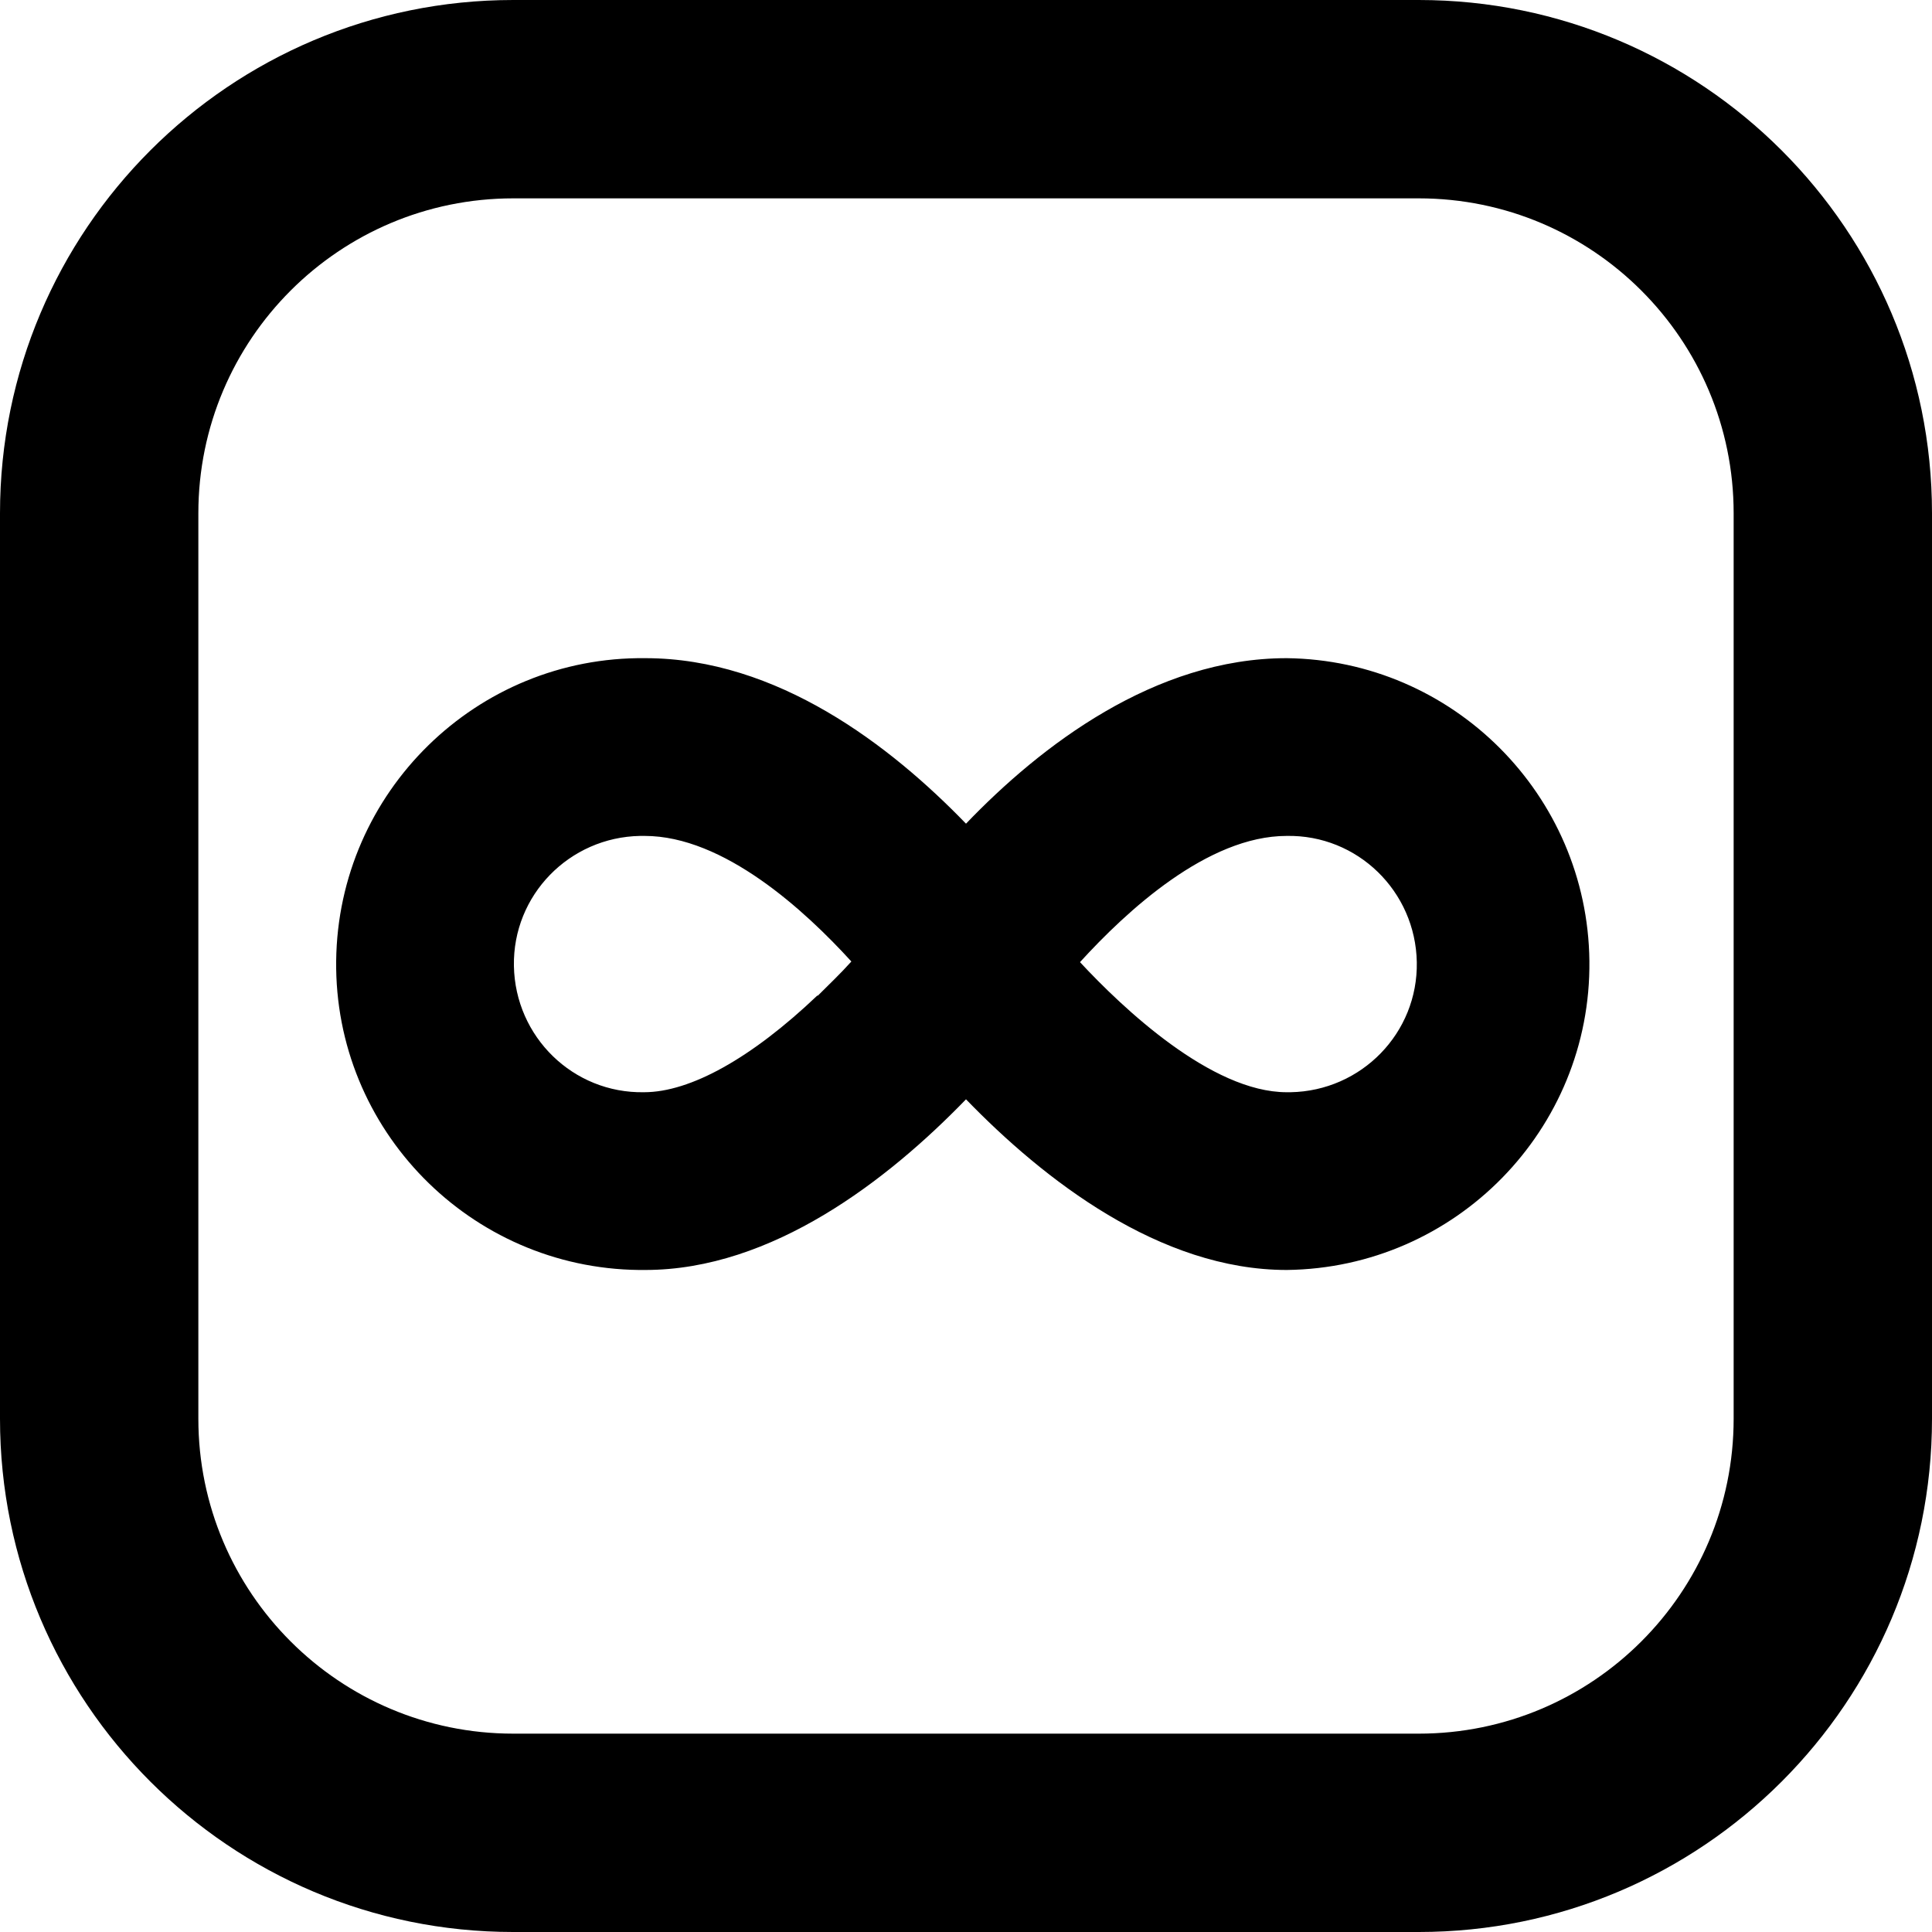 <?xml version="1.0" encoding="UTF-8"?><svg id="Layer_2" xmlns="http://www.w3.org/2000/svg" viewBox="0 0 30 30"><g id="Layer_1-2"><g><path id="Path_15" d="M22.03,3.08c2.7,0,4.89,2.19,4.89,4.89v14.06c0,2.7-2.19,4.89-4.89,4.89H7.97c-2.7,0-4.89-2.19-4.89-4.89V7.97c0-2.7,2.19-4.89,4.89-4.89h14.06ZM22.03,0H7.97C3.57,0,0,3.57,0,7.97h0v14.06c0,4.4,3.57,7.97,7.97,7.97h14.06c4.4,0,7.97-3.57,7.97-7.97h0V7.97C30,3.57,26.43,0,22.03,0h0"/><path id="Path_16" d="M19.98,10.22c-2.05,0-3.82,1.36-4.98,2.57-1.17-1.21-2.93-2.57-4.98-2.57-2.62-.03-4.77,2.08-4.8,4.7-.03,2.62,2.08,4.77,4.7,4.8,.03,0,.07,0,.1,0,1.97,0,3.77-1.4,4.98-2.65,1.21,1.25,3.01,2.65,4.98,2.65,2.62-.03,4.73-2.18,4.7-4.8-.03-2.58-2.12-4.67-4.7-4.7m0,6.74c-1.17,0-2.55-1.31-3.21-2.02,.72-.79,1.98-1.96,3.21-1.96,1.1-.02,2,.86,2.02,1.96,.02,1.1-.86,2-1.96,2.02-.02,0-.04,0-.07,0m-7.28-1.5c-1.02,.97-1.97,1.5-2.69,1.5-1.1,.02-2-.86-2.02-1.96-.02-1.1,.86-2,1.96-2.02,.02,0,.04,0,.07,0,1.23,0,2.49,1.16,3.21,1.95-.17,.19-.35,.36-.52,.53"/></g></g></svg>